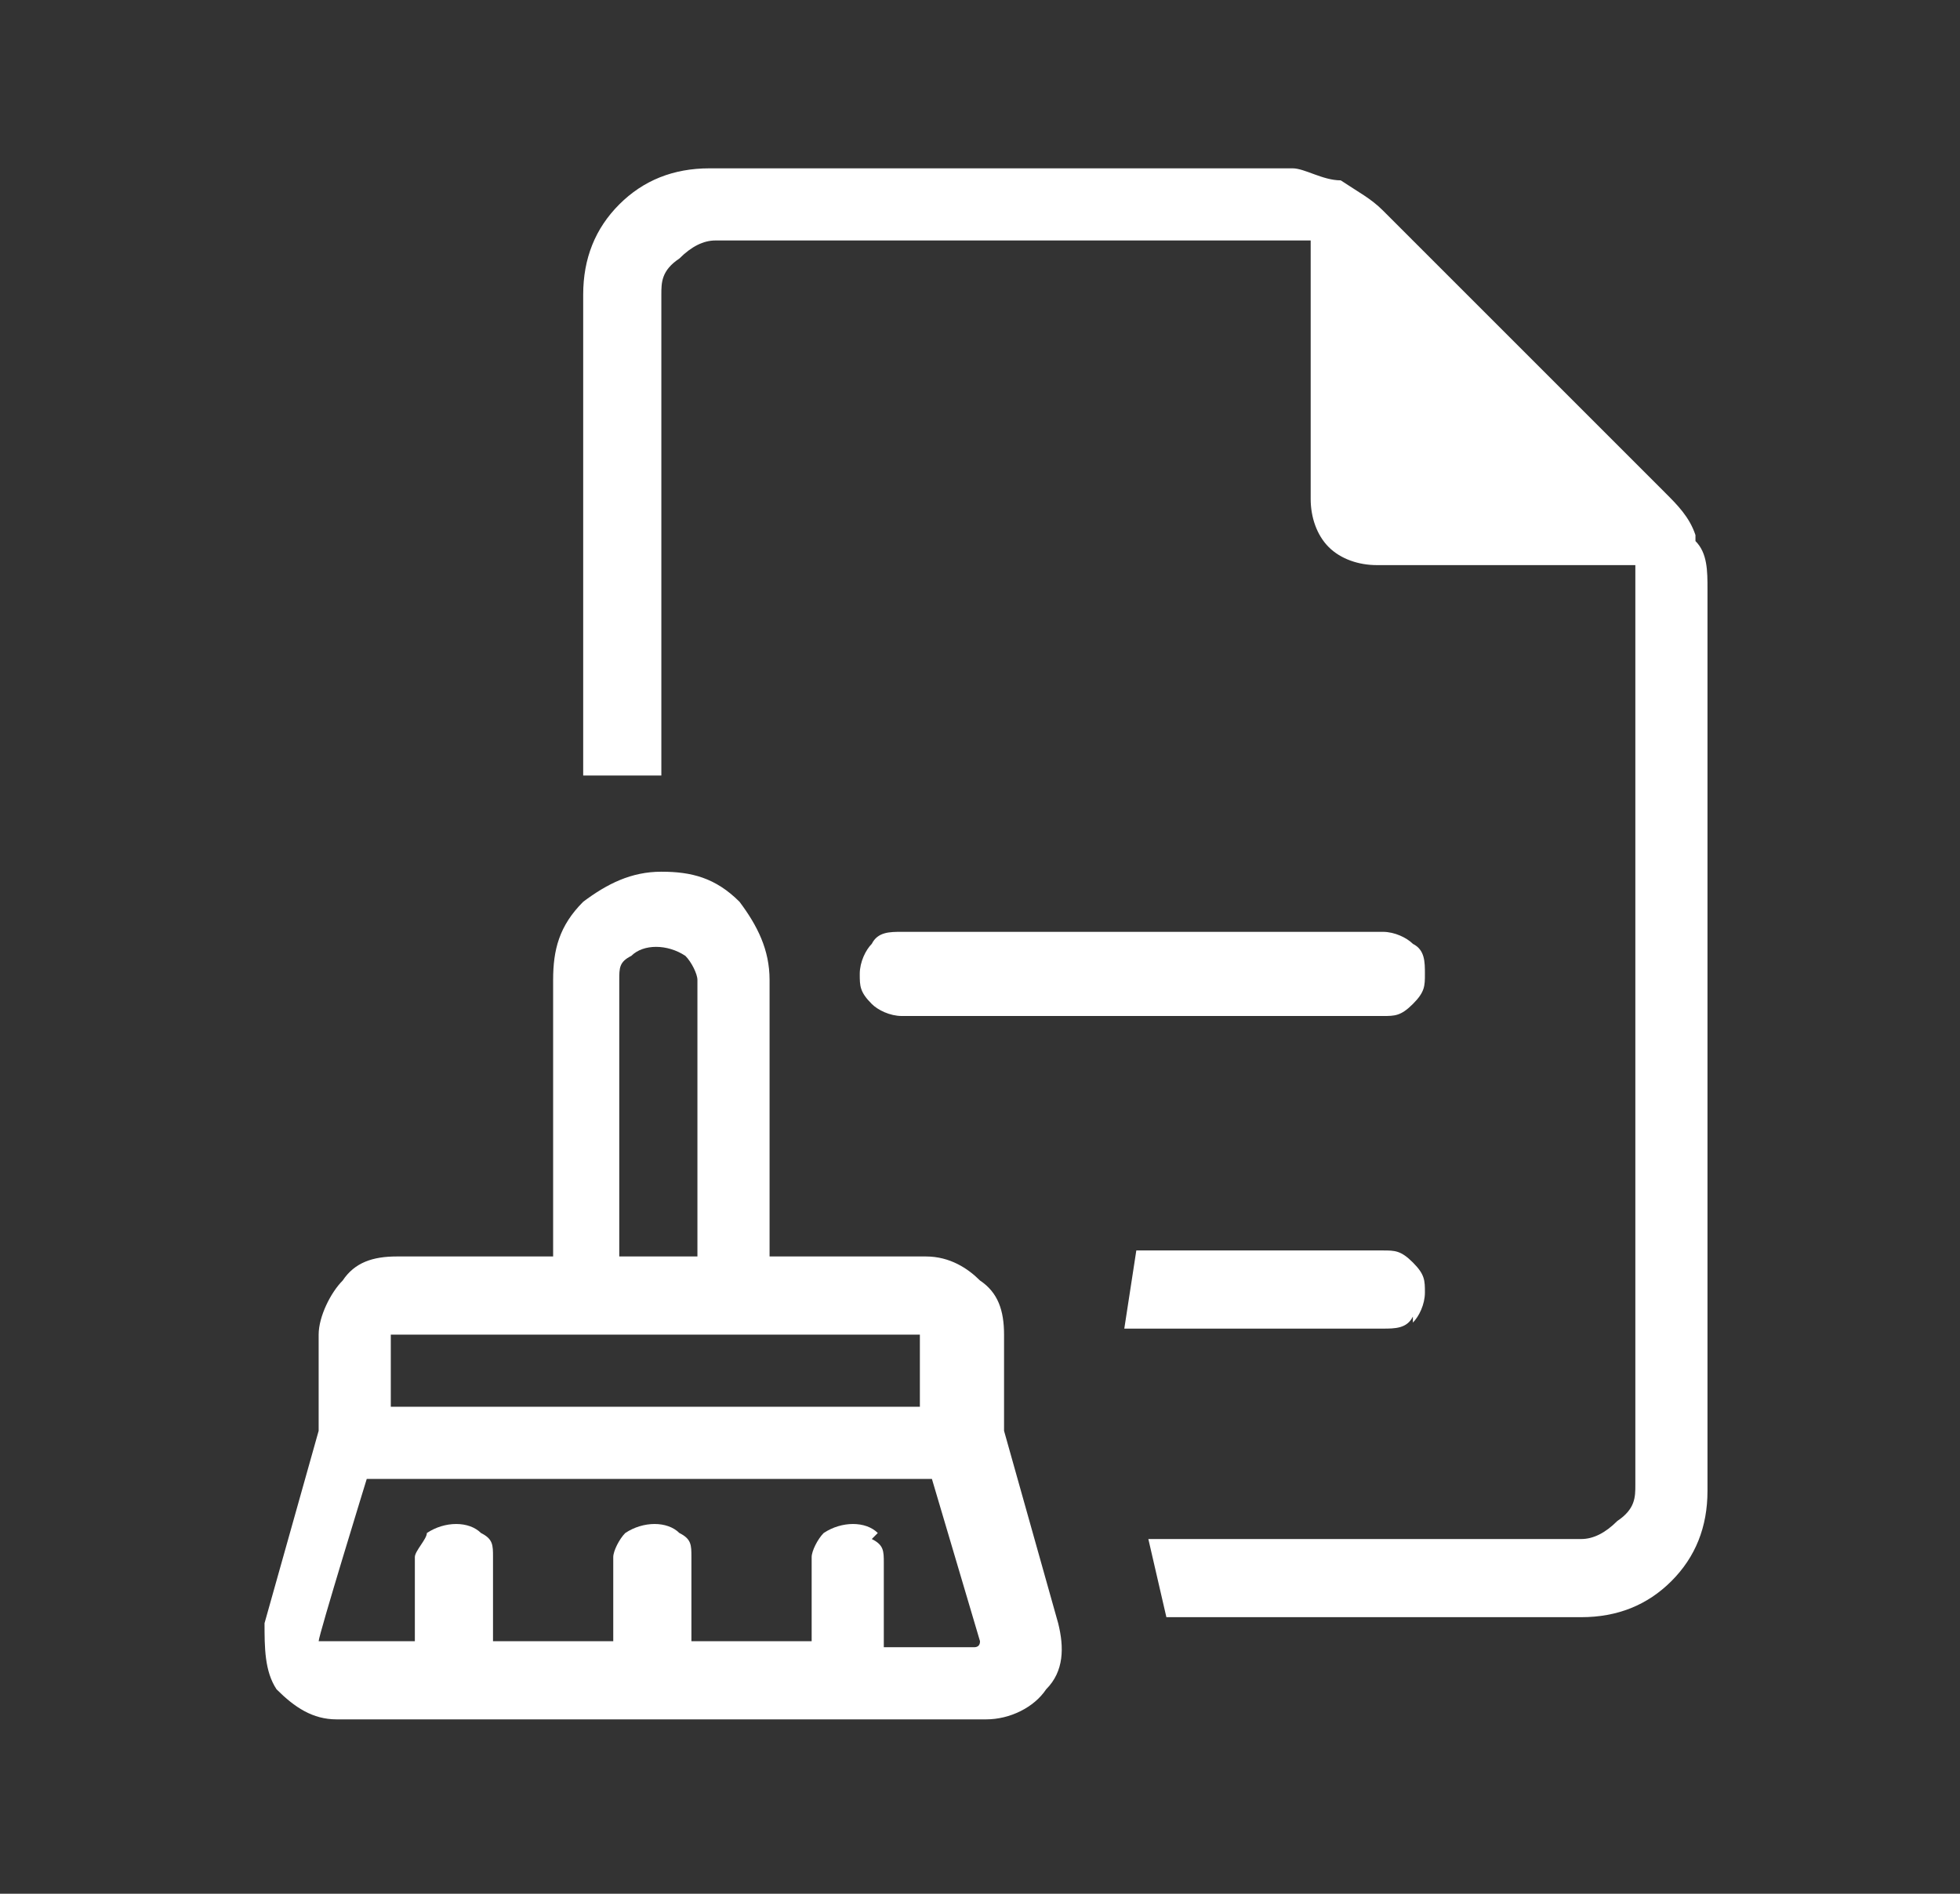 <svg xmlns="http://www.w3.org/2000/svg" viewBox="0 0 32.6 31.5"><rect x="0" y="0" width="32.6" height="31.5" fill="#333333" stroke="none"/><defs><style>      .cls-1 {        fill: #fff;      }    </style></defs><g><g id="Capa_1"><g id="Capa_1-2" data-name="Capa_1"><path class="cls-1" d="M14.6,25.5c-.2-.2-.6-.2-.9,0-.1.1-.2.3-.2.4v1.4h-2v-1.4c0-.2,0-.3-.2-.4-.2-.2-.6-.2-.9,0-.1.1-.2.3-.2.4v1.4h-2v-1.4c0-.2,0-.3-.2-.4-.2-.2-.6-.2-.9,0,0,.1-.2.3-.2.4v1.4h-1.6c0-.1.8-2.7.8-2.7h9.4l.8,2.7h0q0,.1-.1.1h-1.5v-1.4c0-.2,0-.3-.2-.4M6.5,22.3h0q0-.1,0-.1h8.8v1.2H6.5v-1.1ZM10.3,20.9v-4.6c0-.2,0-.3.2-.4.2-.2.6-.2.9,0,.1.1.2.3.2.4v4.6h-1.3ZM16.7,23.8v-1.6c0-.4-.1-.7-.4-.9-.2-.2-.5-.4-.9-.4h-2.6v-4.6c0-.5-.2-.9-.5-1.3-.4-.4-.8-.5-1.3-.5s-.9.2-1.3.5c-.4.4-.5.8-.5,1.3v4.6h-2.6c-.4,0-.7.1-.9.4-.2.2-.4.6-.4.9v1.6l-.9,3.2c0,.4,0,.8.2,1.1.3.3.6.5,1,.5h10.8c.4,0,.8-.2,1-.5.3-.3.3-.7.2-1.1,0,0-.9-3.2-.9-3.2Z"></path><path class="cls-1" d="M23,16.9c.2,0,.3,0,.5-.2s.2-.3.2-.5,0-.4-.2-.5c-.1-.1-.3-.2-.5-.2h-8c-.2,0-.4,0-.5.2-.1.1-.2.3-.2.5s0,.3.2.5c.1.1.3.2.5.2h8Z"></path><path class="cls-1" d="M23.5,22c.1-.1.2-.3.2-.5s0-.3-.2-.5-.3-.2-.5-.2h-4.1l-.2,1.3h4.3c.2,0,.4,0,.5-.2"></path><path class="cls-1" d="M28.2,8.9c-.1-.3-.3-.5-.5-.7l-4.7-4.7c-.2-.2-.4-.3-.7-.5-.3,0-.6-.2-.8-.2h-9.7c-.6,0-1.1.2-1.5.6s-.6.9-.6,1.5v8h1.3V4.9c0-.2,0-.4.3-.6.2-.2.4-.3.6-.3h9.9v4.3c0,.3.1.6.3.8.2.2.5.3.8.3h4.3v15.3c0,.2,0,.4-.3.6-.2.2-.4.3-.6.3h-7.2l.3,1.3h6.9c.6,0,1.1-.2,1.5-.6s.6-.9.6-1.5v-15c0-.3,0-.6-.2-.8"></path></g></g></g></svg>